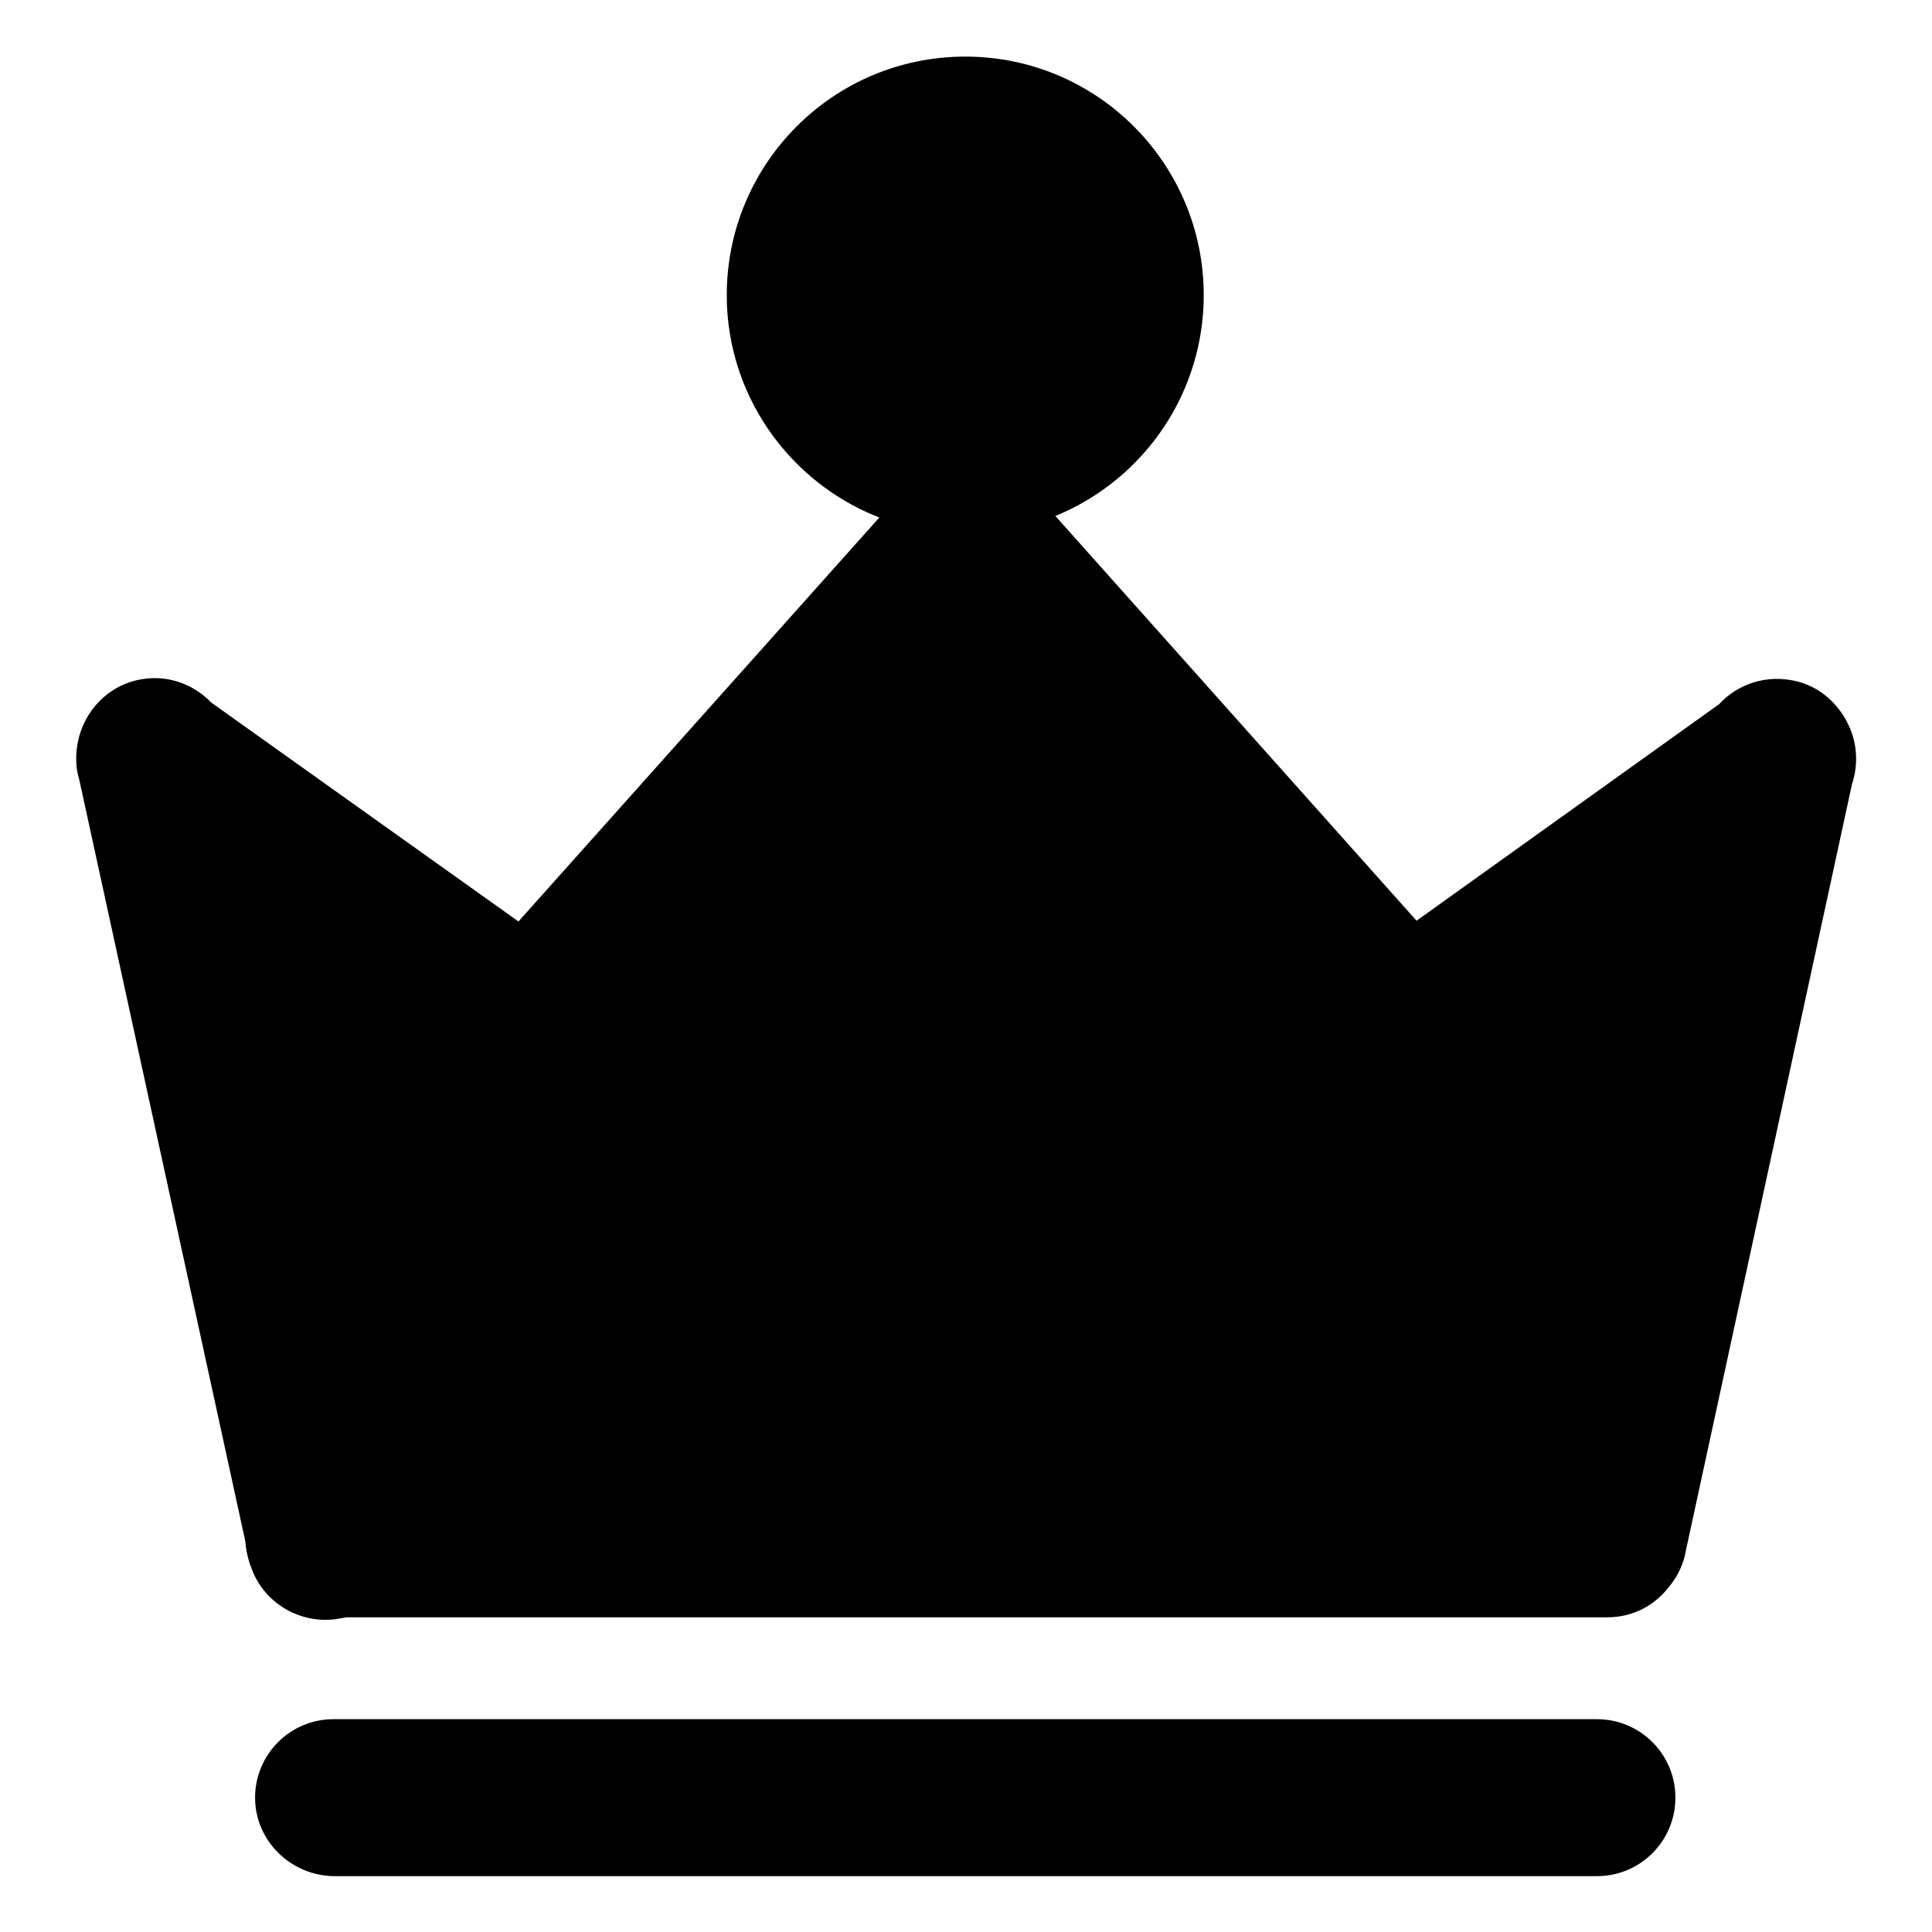 <?xml version="1.0" encoding="utf-8"?>
<!-- Svg Vector Icons : http://www.onlinewebfonts.com/icon -->
<!DOCTYPE svg PUBLIC "-//W3C//DTD SVG 1.1//EN" "http://www.w3.org/Graphics/SVG/1.1/DTD/svg11.dtd">
<svg version="1.1" xmlns="http://www.w3.org/2000/svg" xmlns:xlink="http://www.w3.org/1999/xlink" x="0px" y="0px" viewBox="0 0 256 256" enable-background="new 0 0 256 256" xml:space="preserve">
<g> <path fill="#000000" d="M33.8,238.2c0-5.7,4.6-10.4,10.4-10.4h167.4c5.7,0,10.4,4.6,10.4,10.4c0,5.7-4.6,10.4-10.4,10.4H44.2 C38.5,248.5,33.8,243.9,33.8,238.2z M245.4,103.9c0.9-2.7,0.7-5.7-0.7-8.3c0-0.1-0.1-0.1-0.1-0.2v0c-1.5-2.7-4.1-4.8-7.4-5.3 c-3.6-0.6-7.1,0.7-9.4,3.2L187.7,122l-51.4-57.6c-0.4-0.4-0.7-0.7-1.1-1.1l0-0.1c-4.3-3.8-10.8-3.4-14.6,0.8l-51.9,58.1l-40.7-29 c-2.3-2.4-5.7-3.7-9.2-3.1c-4.4,0.7-7.7,4.2-8.5,8.4c-0.3,1.6-0.3,3.3,0.2,4.9l22,100.9c0.1,1.3,0.4,2.6,0.9,3.8 c1.7,4.5,6.5,7.3,11.4,6.5c0.4-0.1,0.7-0.1,1.1-0.2H213c3.4,0,6.3-1.6,8.2-4.1c1.1-1.3,1.9-3,2.2-4.8L245.4,103.9L245.4,103.9z"/> <path fill="#000000" d="M127.9,7.5c-17.5,0-31.6,14.2-31.6,31.6s14.2,31.6,31.6,31.6c17.5,0,31.6-14.2,31.6-31.6 S145.4,7.5,127.9,7.5z"/></g>
</svg>